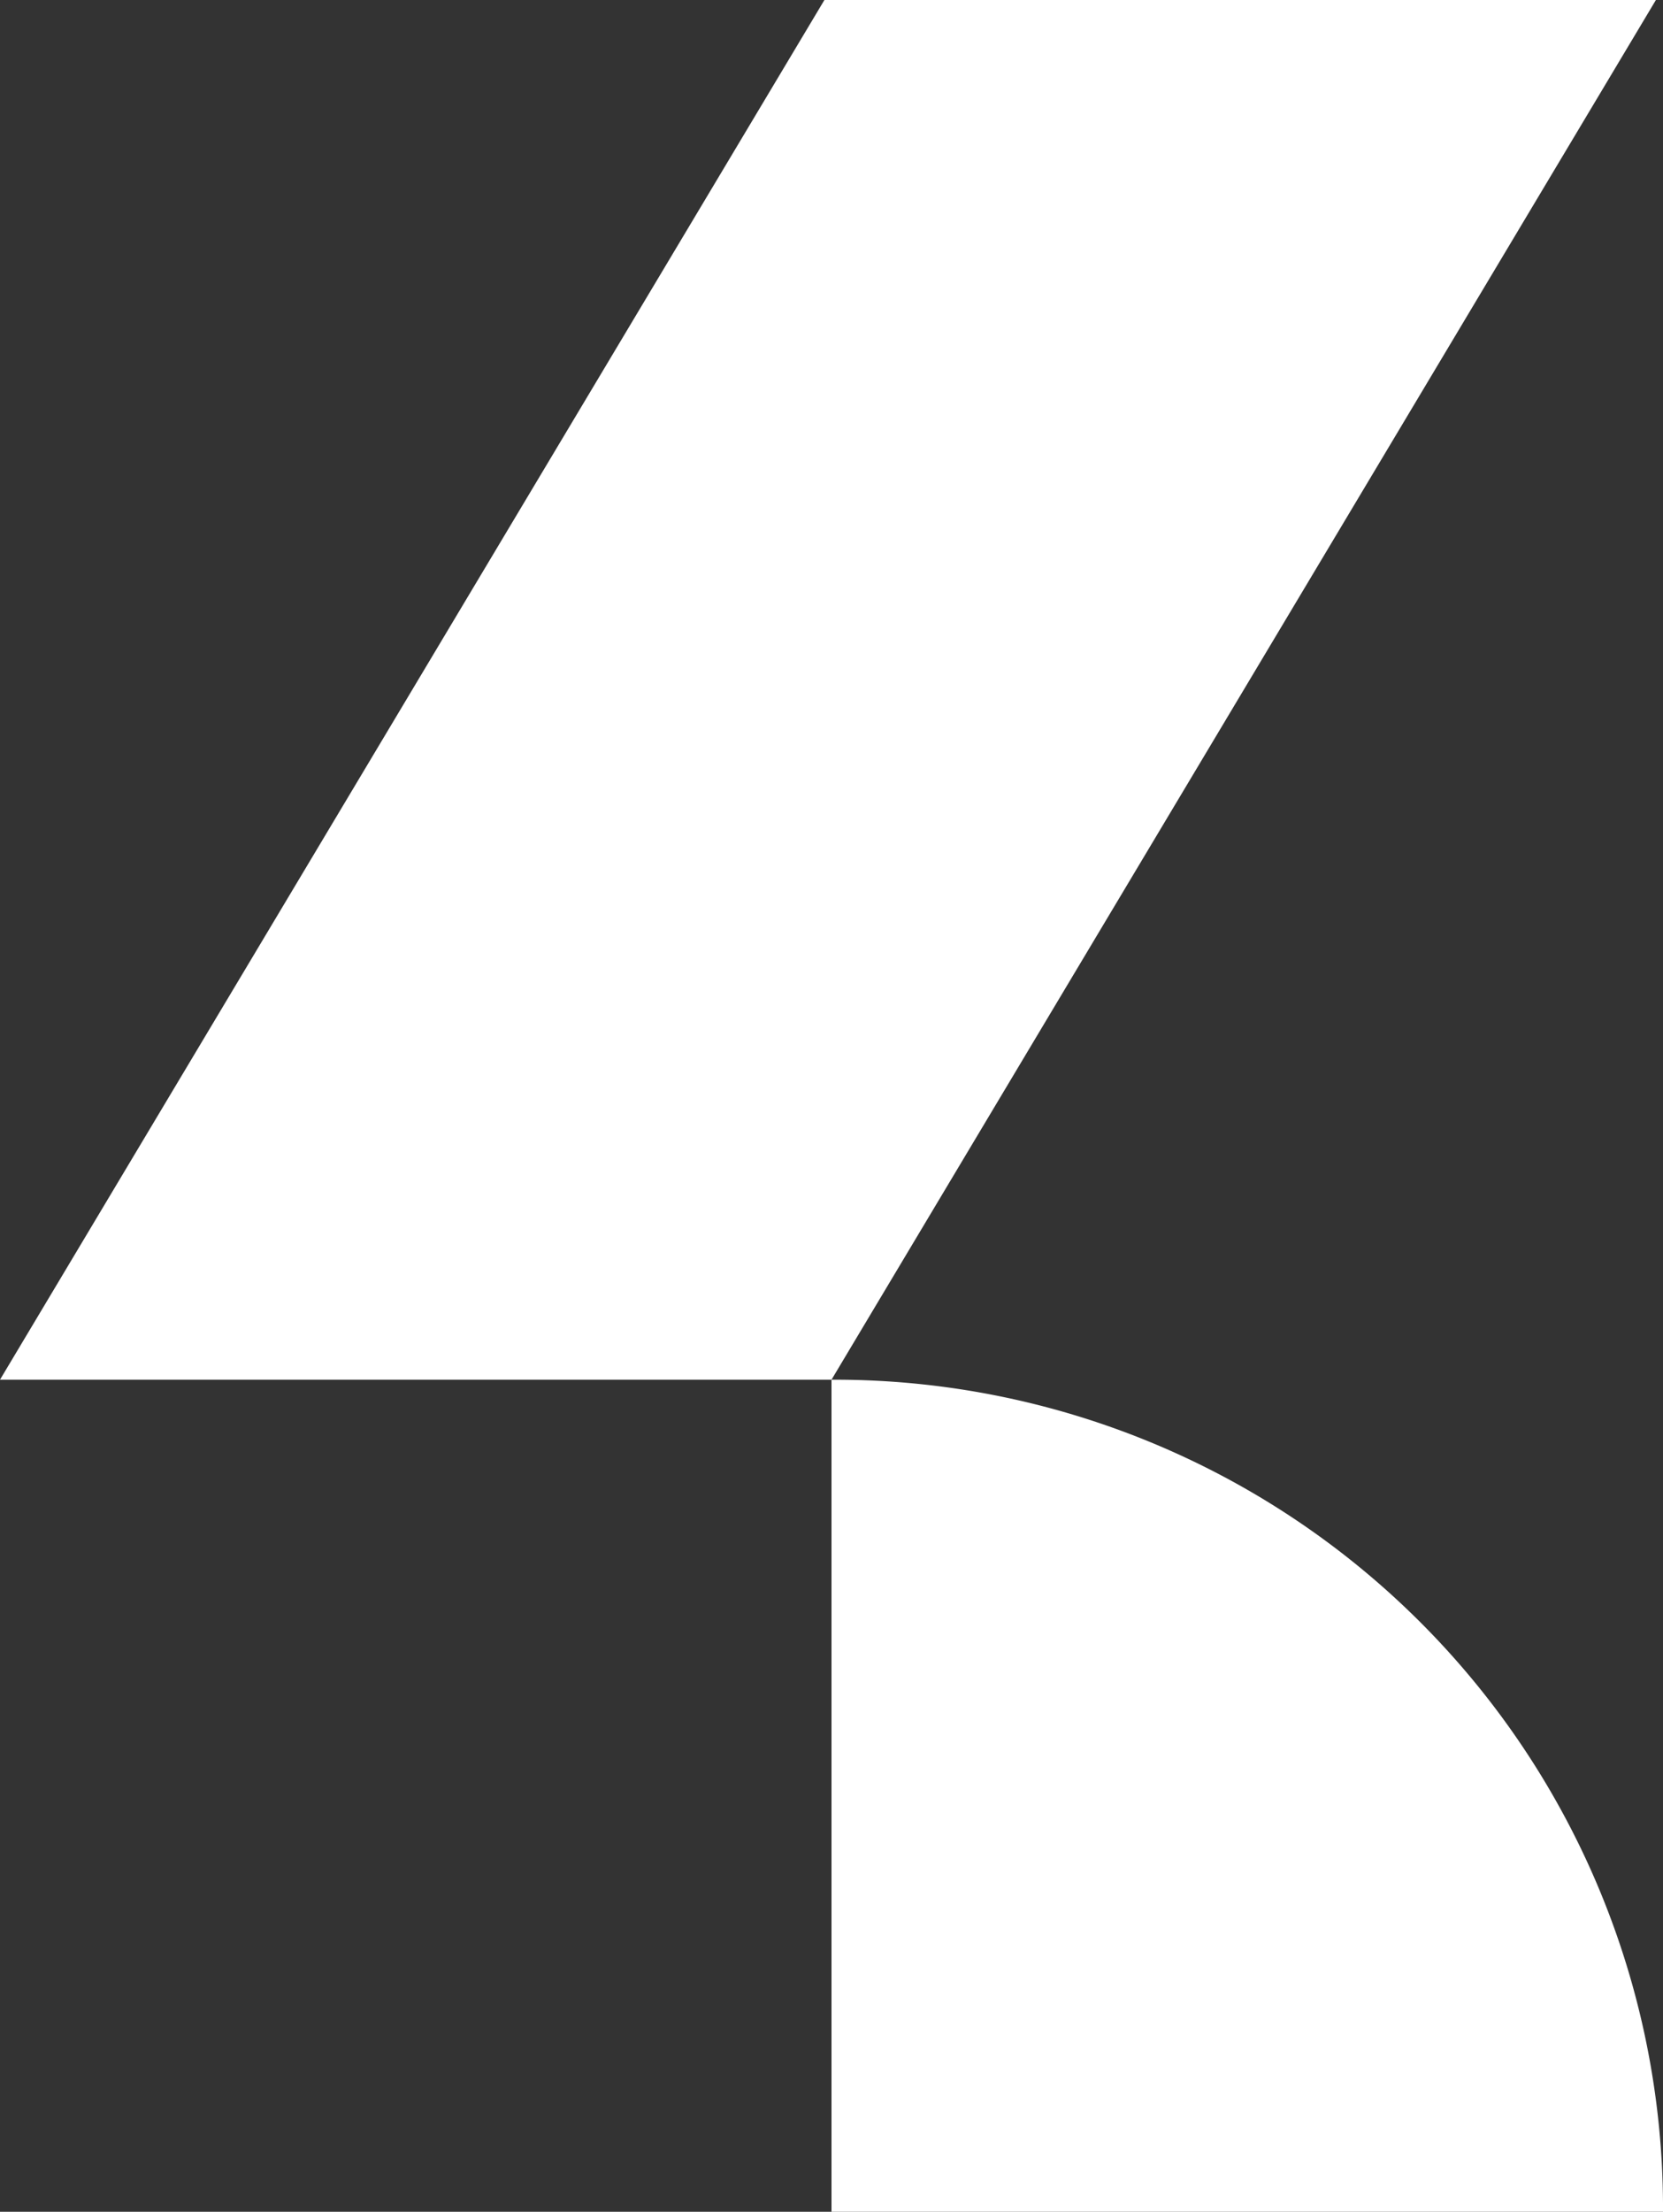 <svg xmlns="http://www.w3.org/2000/svg" width="109.907" height="146.074" viewBox="0 0 109.907 146.074"><rect x="0" y="0" width="109.907" height="146.074" fill="#333333" stroke="none"/><g id="ajust-design-bi-concepts-icon" transform="translate(-266.658 -3630.3)"><path id="Path_894" data-name="Path 894" d="M54.484,0,0,91.119H54.954L109.437,0Z" transform="translate(266.658 3630.301)" fill="#fff"></path><path id="Path_895" data-name="Path 895" d="M66.654,74.354H11.7V19.4A54.725,54.725,0,0,1,66.654,74.354Z" transform="translate(309.912 3702.021)" fill="#fff"></path></g></svg>